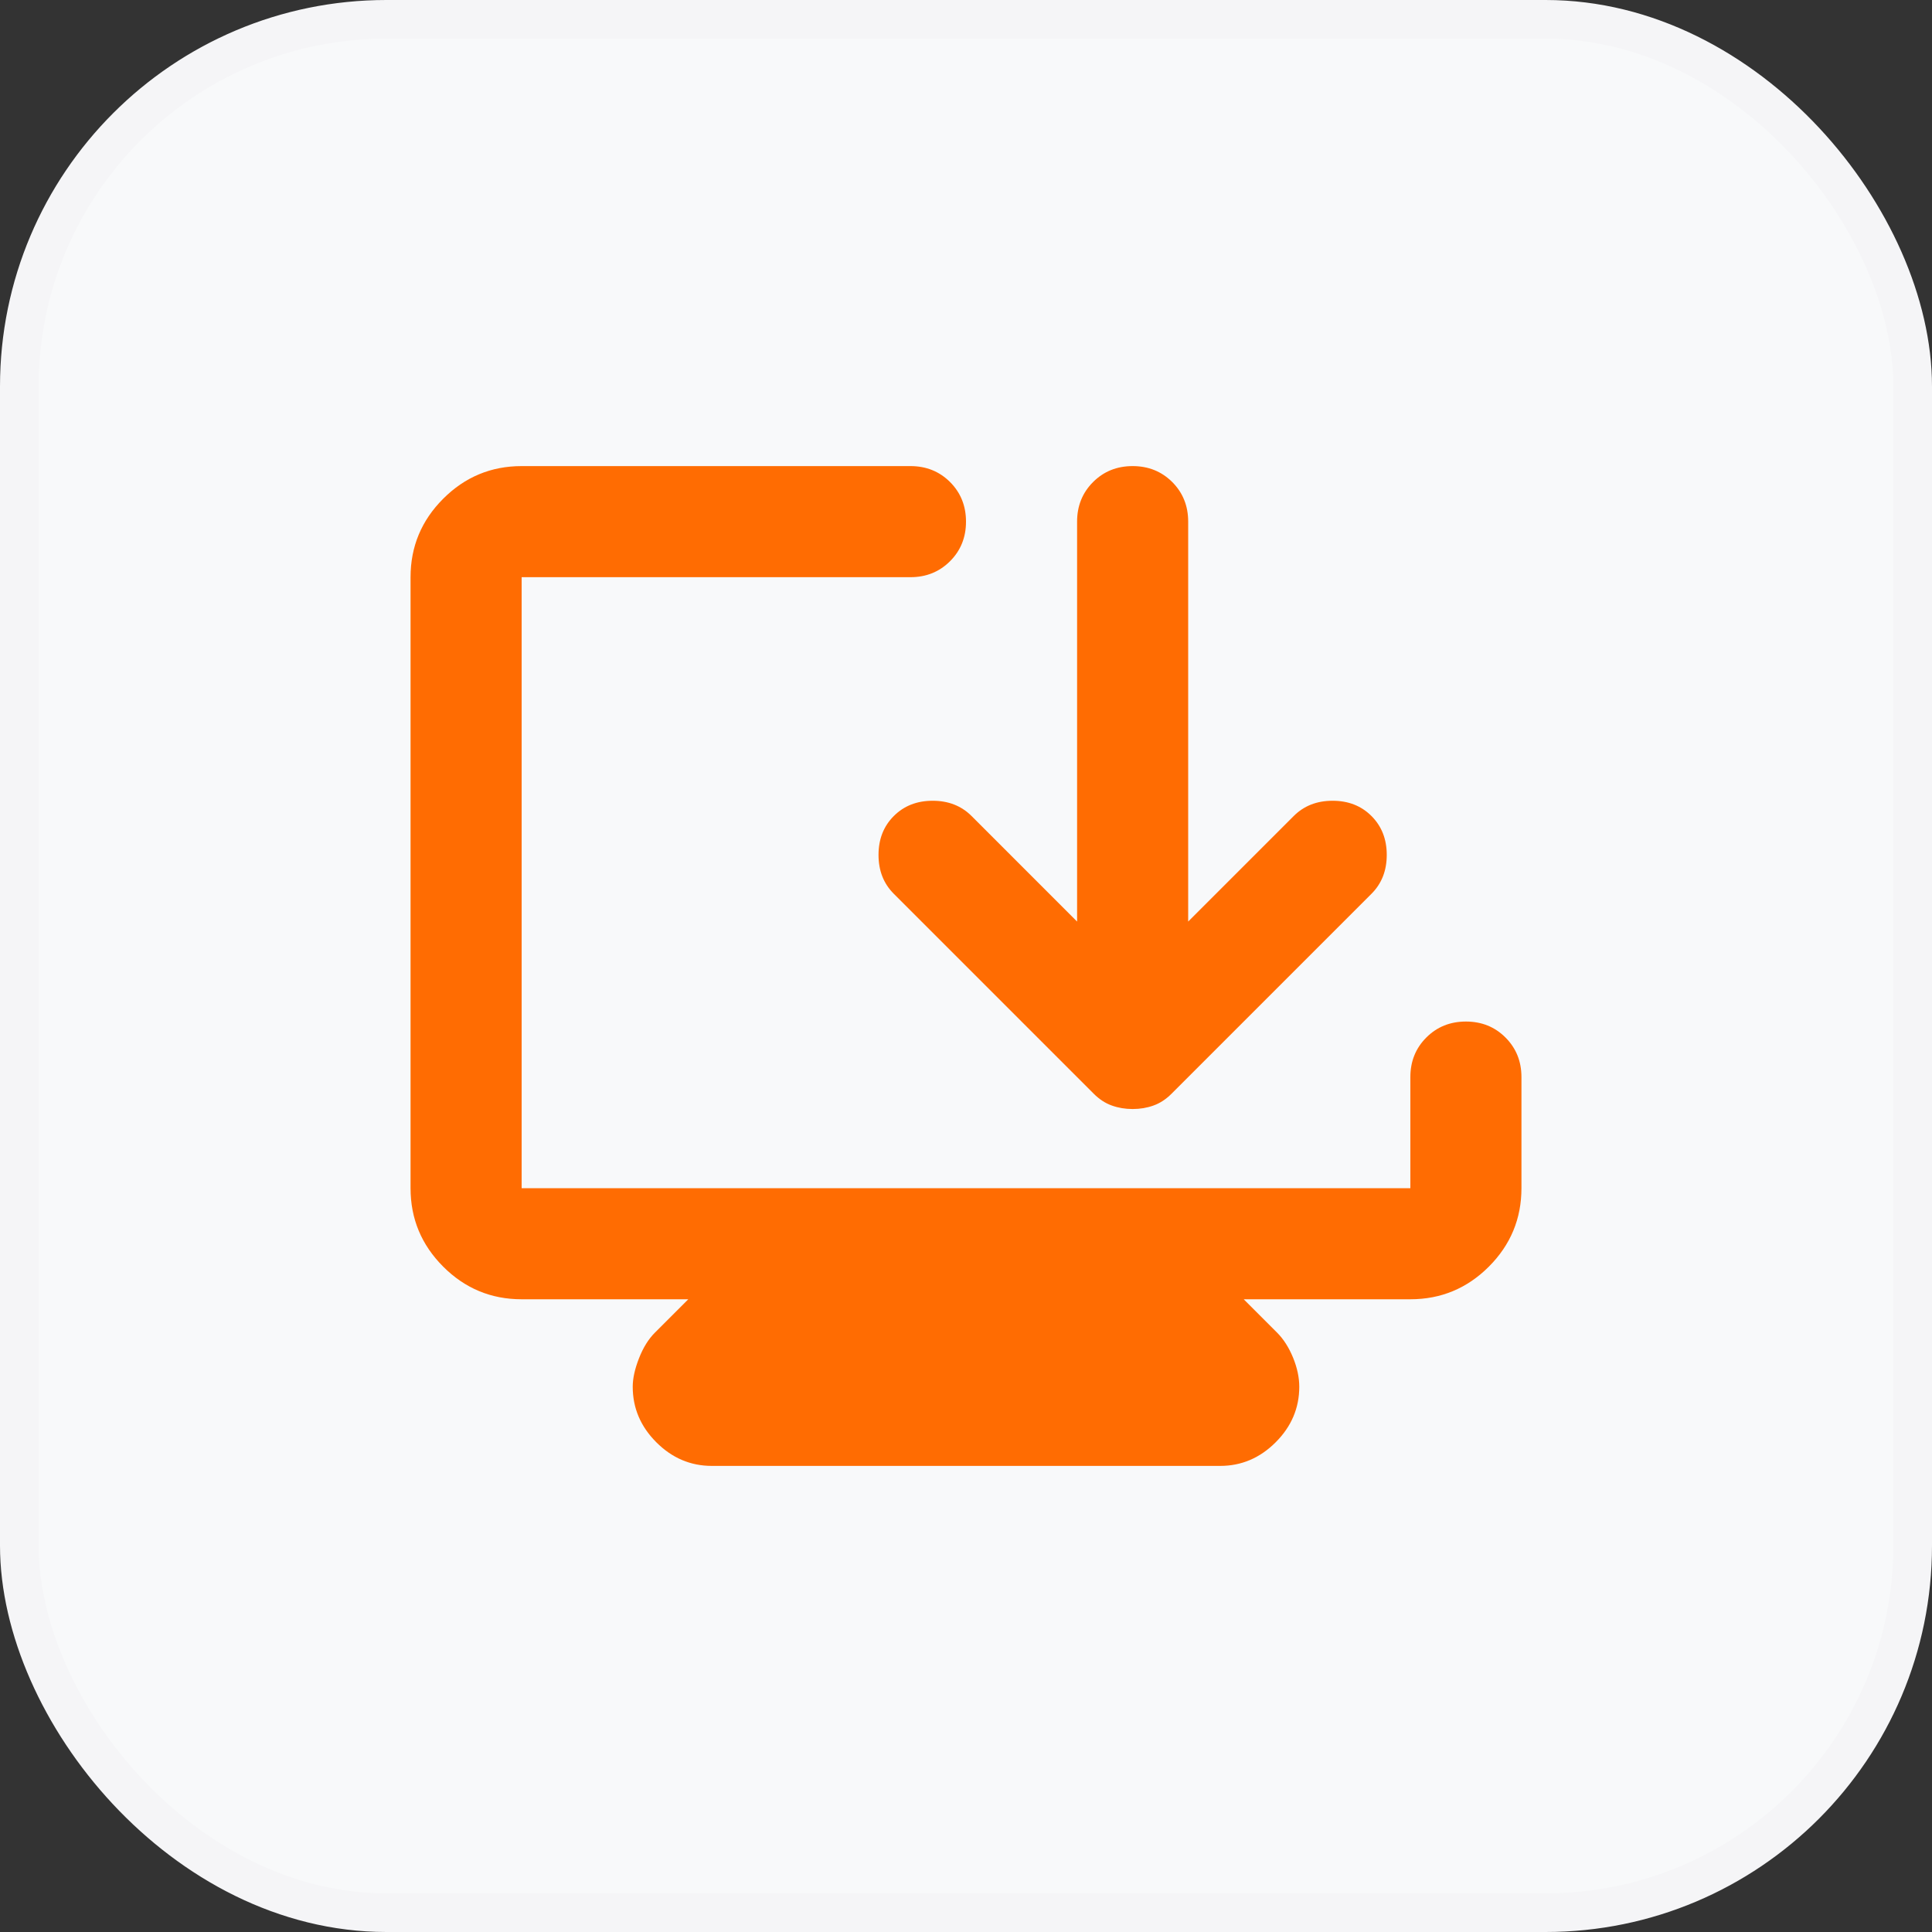 <?xml version="1.0" encoding="UTF-8"?> <svg xmlns="http://www.w3.org/2000/svg" width="100" height="100" viewBox="0 0 100 100" fill="none"><rect x="0" y="0" width="100" height="100" fill="#333333" stroke="none"/> <rect x="1" y="1" width="98" height="98" rx="19" fill="#F8F9FA"></rect> <path d="M36.847 75.875C35.745 75.875 34.786 75.468 33.972 74.653C33.157 73.838 32.75 72.88 32.75 71.778C32.75 71.347 32.858 70.855 33.075 70.303C33.289 69.753 33.565 69.31 33.9 68.975L35.625 67.25H27C25.419 67.25 24.066 66.688 22.941 65.562C21.814 64.435 21.25 63.081 21.25 61.5V29.875C21.25 28.294 21.814 26.94 22.941 25.813C24.066 24.688 25.419 24.125 27 24.125H47.125C47.94 24.125 48.623 24.4 49.175 24.95C49.725 25.502 50 26.185 50 27C50 27.815 49.725 28.497 49.175 29.047C48.623 29.599 47.94 29.875 47.125 29.875H27V61.5H73V55.75C73 54.935 73.276 54.252 73.828 53.7C74.378 53.15 75.06 52.875 75.875 52.875C76.69 52.875 77.372 53.15 77.922 53.7C78.474 54.252 78.75 54.935 78.75 55.75V61.5C78.75 63.081 78.188 64.435 77.062 65.562C75.935 66.688 74.581 67.25 73 67.25H64.375L66.1 68.975C66.435 69.31 66.711 69.742 66.928 70.269C67.143 70.796 67.25 71.299 67.25 71.778C67.25 72.88 66.843 73.838 66.028 74.653C65.213 75.468 64.255 75.875 63.153 75.875H36.847ZM58.625 57.403C58.242 57.403 57.882 57.343 57.547 57.222C57.212 57.103 56.9 56.9 56.612 56.612L46.263 46.263C45.735 45.735 45.472 45.065 45.472 44.25C45.472 43.435 45.735 42.765 46.263 42.237C46.79 41.71 47.46 41.447 48.275 41.447C49.09 41.447 49.76 41.71 50.288 42.237L55.75 47.7V27C55.75 26.185 56.026 25.502 56.578 24.95C57.128 24.4 57.81 24.125 58.625 24.125C59.44 24.125 60.123 24.4 60.675 24.95C61.225 25.502 61.5 26.185 61.5 27V47.7L66.963 42.237C67.49 41.71 68.16 41.447 68.975 41.447C69.79 41.447 70.46 41.71 70.987 42.237C71.515 42.765 71.778 43.435 71.778 44.25C71.778 45.065 71.515 45.735 70.987 46.263L60.638 56.612C60.35 56.9 60.038 57.103 59.703 57.222C59.368 57.343 59.008 57.403 58.625 57.403V57.403Z" fill="#FF6C02"></path> <rect x="1" y="1" width="98" height="98" rx="19" stroke="#F5F5F7" stroke-width="2"></rect> </svg> 